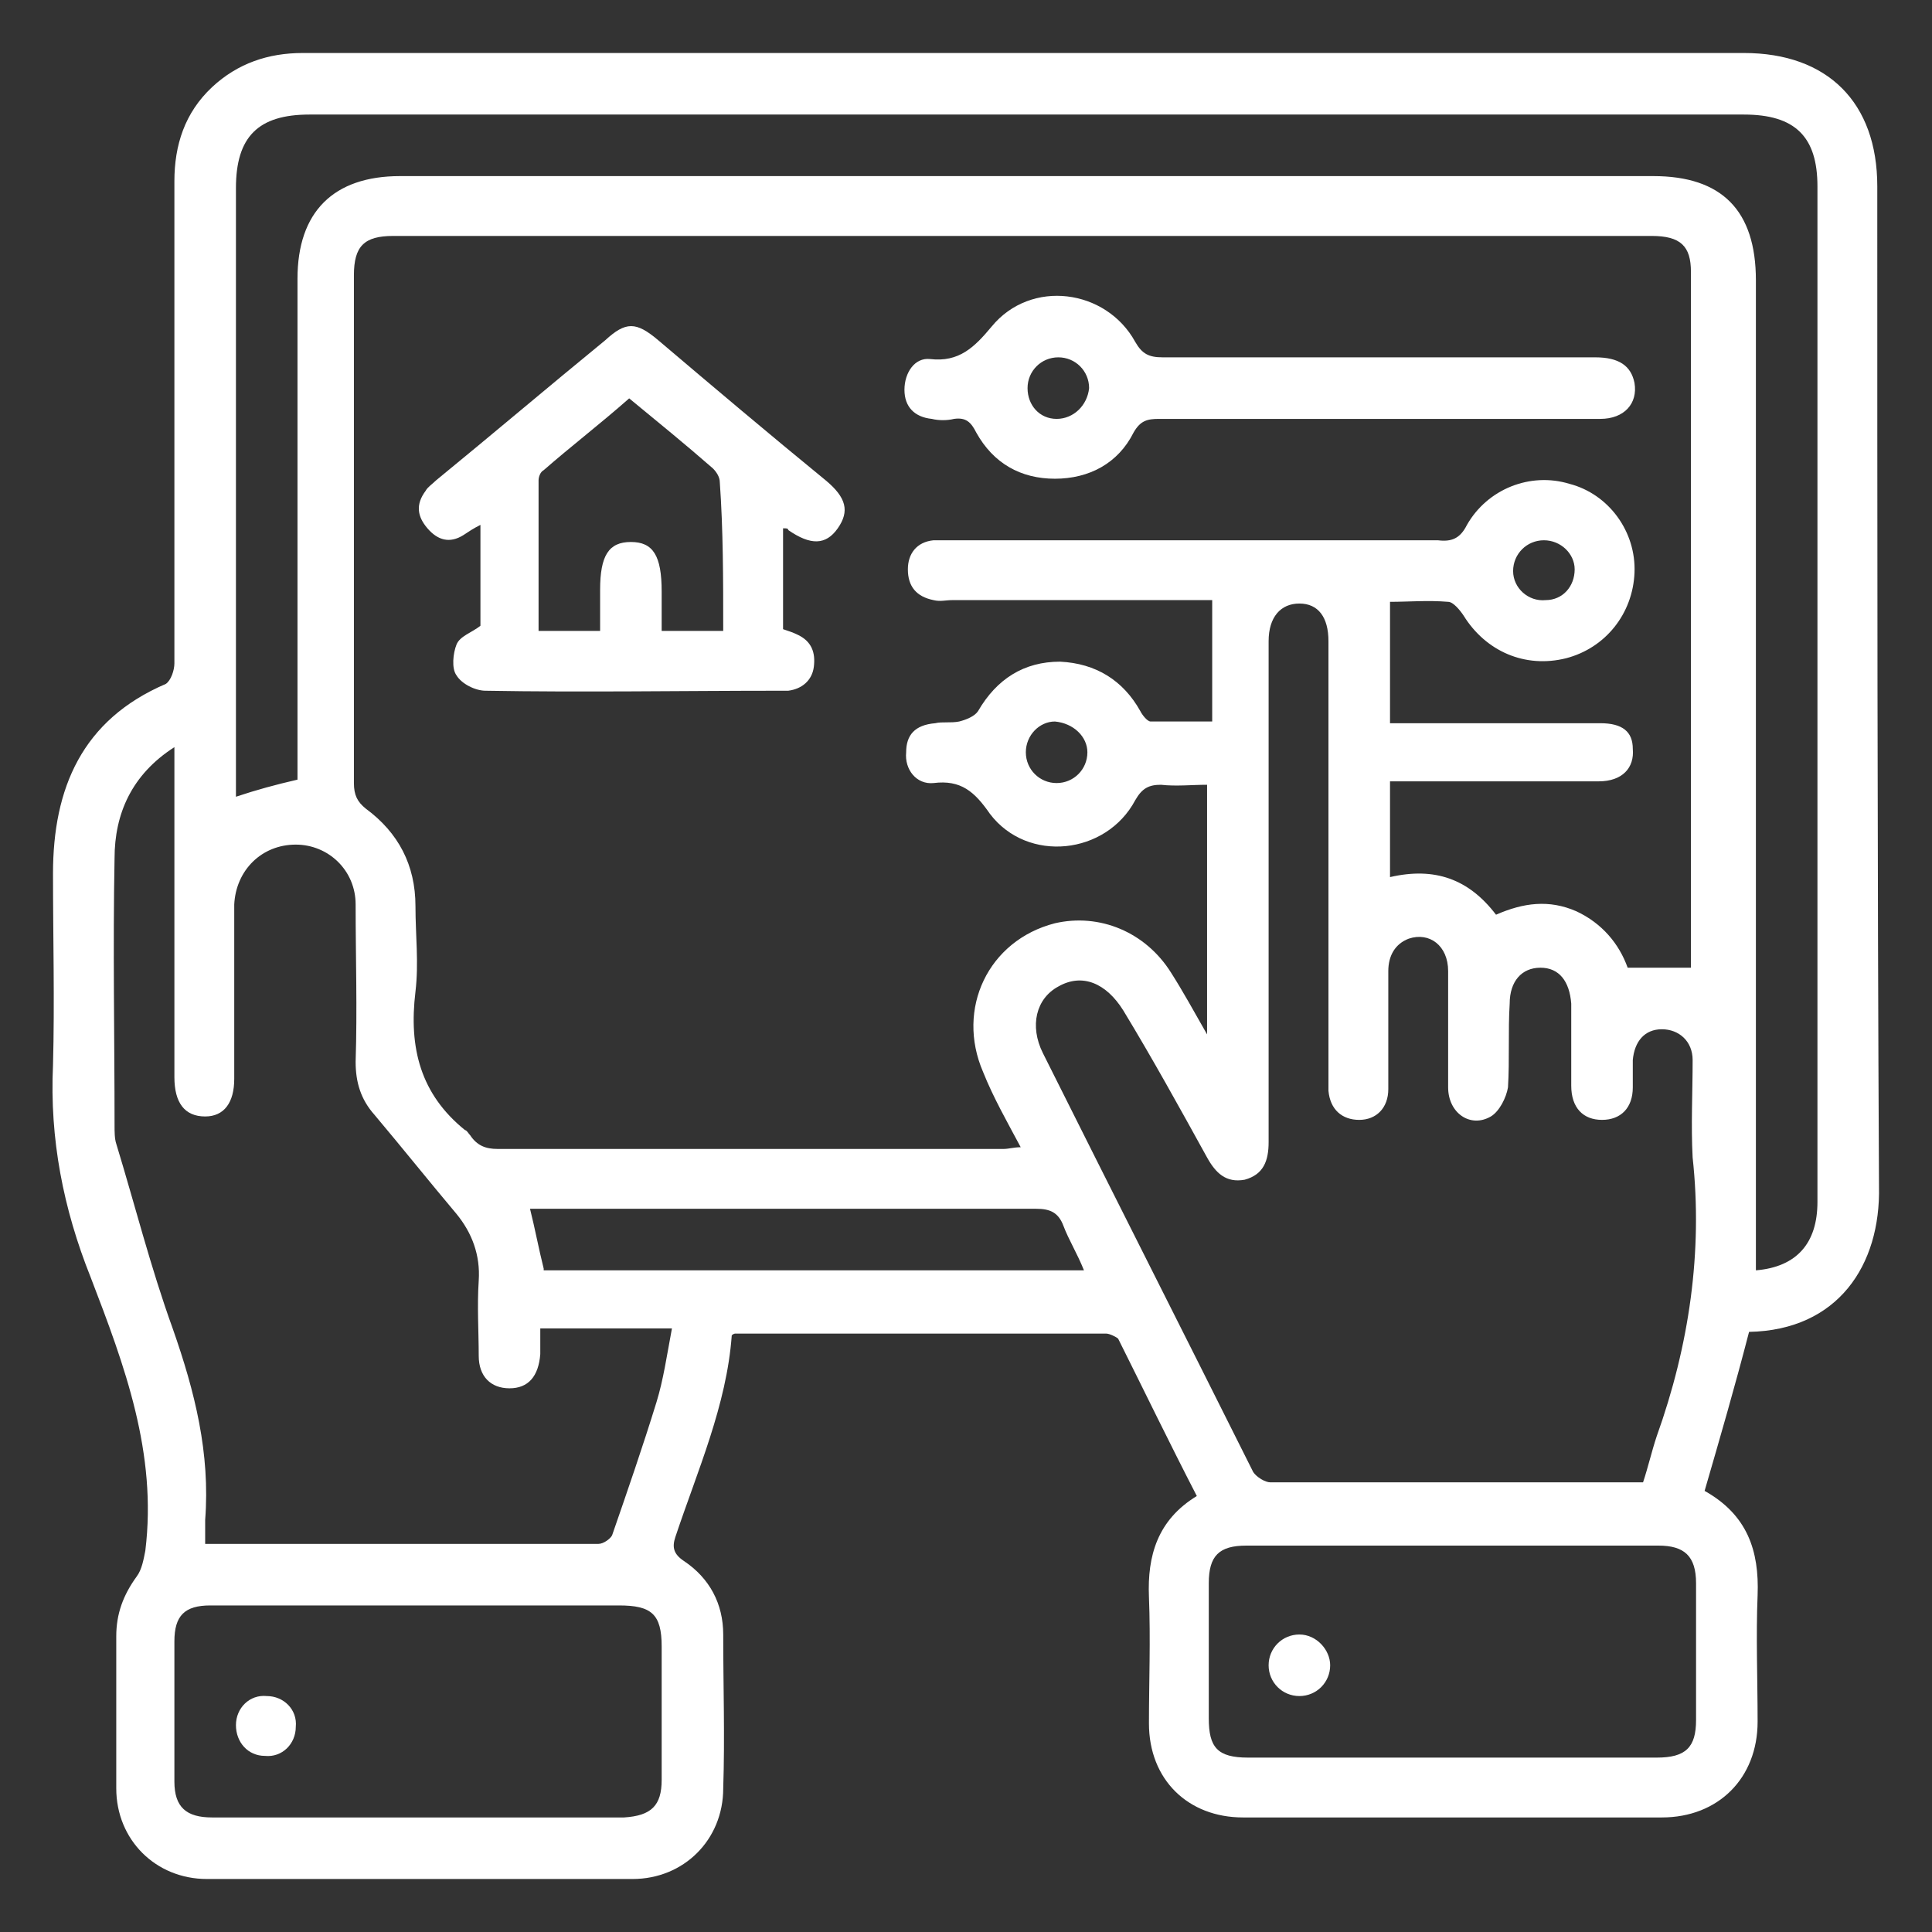 <?xml version="1.0" encoding="utf-8"?>
<!-- Generator: Adobe Illustrator 25.4.1, SVG Export Plug-In . SVG Version: 6.00 Build 0)  -->
<svg version="1.1" id="Layer_1" xmlns="http://www.w3.org/2000/svg" xmlns:xlink="http://www.w3.org/1999/xlink" x="0px" y="0px"
	 viewBox="0 0 113 113" style="enable-background:new 0 0 113 113;" xml:space="preserve">
<rect x="0" y="0" width="113" height="113" fill="#333333" stroke="none"/>
<style type="text/css">
	.st0{fill:#FFFFFF;}
</style>
<g>
	<path class="st0" d="M109.9,69.4c-0.1-19.5-0.1-39-0.1-58.5c0-4.9-2.9-7.8-7.8-7.8H50.3c-10.9,0-21.7,0-32.6,0c-2,0-3.8,0.6-5.3,2
		c-1.6,1.5-2.2,3.4-2.2,5.5c0,9.4,0,18.8,0,28.2c0,0.4-0.2,1-0.5,1.2c-4.9,2.1-6.6,6.1-6.6,11.1c0,3.7,0.1,7.5,0,11.2
		c-0.2,4.3,0.6,8.4,2.2,12.4c2,5.2,3.9,10.3,3.2,16c-0.1,0.5-0.2,1.1-0.5,1.5c-0.8,1.1-1.2,2.2-1.2,3.5c0,3,0,5.9,0,8.9
		c0,3,2.3,5.3,5.3,5.3c8.3,0,16.6,0,24.9,0c3,0,5.3-2.3,5.3-5.3c0.1-3,0-6,0-9c0-1.8-0.8-3.3-2.3-4.3c-0.6-0.4-0.7-0.8-0.5-1.4
		c1.3-3.9,3-7.7,3.3-11.8c0.1-0.1,0.2-0.1,0.2-0.1c7.2,0,14.4,0,21.7,0c0.2,0,0.6,0.2,0.7,0.3c1.5,3,3,6.1,4.6,9.2
		c-2.3,1.4-2.9,3.5-2.8,5.9c0.1,2.5,0,5,0,7.4c0,3.3,2.3,5.5,5.5,5.5c8.2,0,16.3,0,24.5,0c3.3,0,5.6-2.3,5.6-5.6c0-2.5-0.1-5,0-7.4
		c0.1-2.6-0.6-4.7-3.1-6.1c0.9-3.1,1.8-6.2,2.6-9.3C107.5,77.8,110,74,109.9,69.4z M38.7,104.1c0,1.5-0.6,2.1-2.2,2.2H12.4
		c-1.5,0-2.2-0.6-2.2-2.1c0-2.7,0-5.5,0-8.2c0-1.5,0.6-2.1,2.1-2.1c4,0,8.1,0,12.1,0h11.8c1.9,0,2.5,0.5,2.5,2.4
		C38.7,98.9,38.7,101.5,38.7,104.1z M38.4,82c-0.8,2.6-1.7,5.2-2.6,7.8c-0.1,0.2-0.5,0.5-0.8,0.5c-7.6,0-15.2,0-23,0
		c0-0.5,0-1,0-1.4c0.3-3.9-0.6-7.5-1.9-11.2c-1.3-3.6-2.2-7.2-3.3-10.8c-0.1-0.3-0.1-0.7-0.1-1.1c0-5.2-0.1-10.4,0-15.6
		c0-2.6,1-4.9,3.5-6.5v19.3c0,1.5,0.6,2.3,1.8,2.3c1.1,0,1.7-0.8,1.7-2.2v-8.3c0-0.6,0-1.3,0-1.9c0.1-2,1.6-3.5,3.6-3.5
		c1.9,0,3.5,1.5,3.5,3.5c0,3.1,0.1,6.1,0,9.2c0,1.2,0.3,2.2,1.1,3.1c1.6,1.9,3.2,3.9,4.8,5.8c0.9,1.1,1.4,2.4,1.3,3.9
		c-0.1,1.5,0,3,0,4.4c0,1.2,0.7,1.9,1.8,1.9c1.1,0,1.7-0.7,1.8-2c0-0.5,0-1,0-1.5h7.7C39,79.3,38.8,80.7,38.4,82z M93.6,42.3
		c-3.6,0-7.3,0-10.9,0h-1.4v-7.1c1.1,0,2.2-0.1,3.4,0c0.3,0,0.7,0.5,0.9,0.8c1.3,2.1,3.6,3.1,6,2.5c2.3-0.6,3.9-2.6,4-5
		c0.1-2.4-1.5-4.6-3.8-5.2c-2.3-0.7-4.8,0.3-6,2.4c-0.4,0.8-0.9,1-1.7,0.9c-9.4,0-18.9,0-28.3,0c-0.4,0-0.8,0-1.2,0
		c-1,0.1-1.5,0.8-1.5,1.7c0,1,0.5,1.6,1.5,1.8c0.4,0.1,0.7,0,1.1,0h15.2v7.1c-1.3,0-2.5,0-3.6,0c-0.2,0-0.5-0.4-0.6-0.6
		c-1-1.8-2.6-2.8-4.7-2.9c-2.1,0-3.7,1-4.8,2.9c-0.2,0.3-0.7,0.5-1.1,0.6c-0.5,0.1-1,0-1.4,0.1C53.5,42.4,53,43,53,44
		c-0.1,1,0.6,1.9,1.6,1.8c1.6-0.2,2.4,0.5,3.3,1.8c2.2,2.9,6.8,2.4,8.5-0.8c0.4-0.7,0.8-0.9,1.5-0.9c0.9,0.1,1.8,0,2.7,0v14.6
		c-0.8-1.4-1.4-2.5-2.1-3.6c-1.5-2.4-4.2-3.5-6.8-2.9c-3.9,1-5.8,5-4.2,8.7c0.6,1.5,1.4,2.9,2.2,4.4c-0.4,0-0.7,0.1-1,0.1
		c-9.9,0-19.7,0-29.6,0c-0.7,0-1.2-0.2-1.6-0.8c-0.1-0.1-0.2-0.3-0.3-0.3c-2.6-2.1-3.3-4.8-2.9-8.1c0.2-1.7,0-3.3,0-5
		c0-2.4-1-4.3-2.9-5.7c-0.5-0.4-0.7-0.8-0.7-1.5c0-9.9,0-19.8,0-29.7c0-1.7,0.6-2.3,2.3-2.3h73.6c1.7,0,2.3,0.6,2.3,2.1v40.2
		c0,0.1,0,0.3,0,0.5h-3.7c-0.5-1.4-1.5-2.6-3-3.3c-1.6-0.7-3.1-0.5-4.7,0.2c-1.6-2.1-3.6-2.8-6.2-2.2v-5.6h1.2c3.7,0,7.3,0,11,0
		c1.4,0,2.1-0.8,2-1.9C95.5,42.8,94.9,42.3,93.6,42.3z M88.5,33.4c0-1,0.8-1.8,1.8-1.8c1,0,1.8,0.8,1.8,1.7c0,1-0.7,1.8-1.7,1.8
		C89.4,35.2,88.5,34.4,88.5,33.4z M63.6,44c0,1-0.8,1.8-1.8,1.8c-1,0-1.8-0.8-1.8-1.8c0-1,0.8-1.8,1.7-1.8
		C62.8,42.3,63.6,43.1,63.6,44z M31.8,74.2c-0.3-1.2-0.5-2.3-0.8-3.5h1.1c9.5,0,19,0,28.5,0c0.8,0,1.3,0.2,1.6,1
		c0.3,0.8,0.8,1.6,1.2,2.6H31.8z M99.2,100.6c0,1.6-0.6,2.2-2.3,2.2c-4,0-8,0-12,0c-4,0-7.9,0-11.9,0c-1.8,0-2.3-0.6-2.3-2.3
		c0-2.6,0-5.3,0-7.9c0-1.6,0.6-2.2,2.2-2.2c8,0,16.1,0,24.1,0c1.5,0,2.2,0.6,2.2,2.2C99.2,95.2,99.2,97.9,99.2,100.6z M96.9,84
		c-0.3,0.9-0.5,1.8-0.8,2.7c-7.3,0-14.6,0-21.8,0c-0.3,0-0.8-0.3-1-0.6c-4.1-8.2-8.2-16.3-12.3-24.5c-0.8-1.6-0.4-3.2,0.9-3.9
		c1.4-0.8,2.8-0.2,3.8,1.4c1.7,2.8,3.3,5.7,4.9,8.6c0.5,0.9,1.1,1.5,2.2,1.3c1.1-0.3,1.4-1.1,1.4-2.2c0-9.5,0-19,0-28.4v-0.9
		c0-1.4,0.7-2.2,1.8-2.2c1.1,0,1.7,0.8,1.7,2.2c0,8.5,0,16.9,0,25.3c0,0.3,0,0.7,0,1c0.1,1.1,0.8,1.7,1.8,1.7c1,0,1.7-0.7,1.7-1.8
		c0-2.3,0-4.6,0-6.9c0-0.9,0.4-1.6,1.2-1.9c1.2-0.4,2.3,0.4,2.3,1.9c0,2.3,0,4.5,0,6.8c0,1.5,1.3,2.4,2.5,1.7c0.5-0.3,0.9-1.1,1-1.7
		c0.1-1.6,0-3.3,0.1-4.9c0-1.3,0.7-2.1,1.8-2.1c1.1,0,1.7,0.8,1.8,2.1c0,1.6,0,3.2,0,4.8c0,1.3,0.7,2,1.8,2c1.1,0,1.8-0.7,1.8-1.9
		c0-0.5,0-1,0-1.6c0.1-1.1,0.7-1.8,1.7-1.8c1,0,1.8,0.7,1.8,1.8c0,1.9-0.1,3.8,0,5.7C99.6,73.2,98.8,78.7,96.9,84z M96.7,10.3H23.4
		c-3.9,0-6,2.1-6,6c0,9.4,0,18.8,0,28.2v1.1c-1.3,0.3-2.4,0.6-3.6,1V11c0-3,1.3-4.3,4.3-4.3H102c3,0,4.3,1.3,4.3,4.2v59.4
		c0,2.4-1.2,3.8-3.6,4V16.4C102.7,12.3,100.7,10.3,96.7,10.3z"/>
	<path class="st0" d="M48.3,28.1c-3.3-2.7-6.5-5.4-9.8-8.2c-1.3-1.1-1.9-1.1-3.1,0c-3.3,2.7-6.6,5.5-9.9,8.2
		c-0.2,0.2-0.5,0.4-0.6,0.6c-0.6,0.8-0.5,1.5,0.1,2.2c0.6,0.7,1.3,0.9,2.1,0.4c0.3-0.2,0.6-0.4,1-0.6v5.9c-0.5,0.4-1.2,0.6-1.4,1.1
		c-0.2,0.5-0.3,1.4,0,1.8c0.3,0.5,1.1,0.9,1.7,0.9c5.7,0.1,11.5,0,17.2,0c0.2,0,0.4,0,0.5,0c0.8-0.1,1.4-0.6,1.5-1.4
		c0.1-0.8-0.1-1.5-1-1.9c-0.2-0.1-0.5-0.2-0.8-0.3v-5.9c0.2,0,0.3,0,0.3,0.1c1.3,0.9,2.2,0.9,2.9-0.1C49.7,29.9,49.5,29.1,48.3,28.1
		z M42.3,36.9h-3.6v-2.3c0-2.1-0.5-2.9-1.8-2.9c-1.3,0-1.8,0.8-1.8,2.8v2.4h-3.6c0-2.9,0-5.9,0-8.8c0-0.2,0.1-0.5,0.3-0.6
		c1.6-1.4,3.3-2.7,5-4.2c1.7,1.4,3.3,2.7,4.9,4.1c0.2,0.2,0.4,0.5,0.4,0.8C42.3,31,42.3,33.9,42.3,36.9z"/>
	<path class="st0" d="M95.6,22.4c-0.2-1-0.9-1.5-2.3-1.5c-8.4,0-16.9,0-25.3,0c-0.8,0-1.2-0.2-1.6-0.9c-1.7-3.1-6.1-3.7-8.4-0.9
		c-1,1.2-1.9,2.1-3.6,1.9c-0.9-0.1-1.5,0.8-1.5,1.8c0,1,0.6,1.6,1.6,1.7c0.4,0.1,0.9,0.1,1.3,0c0.7-0.1,1,0.2,1.3,0.8
		c1,1.8,2.6,2.7,4.6,2.7c2,0,3.7-0.9,4.6-2.7c0.4-0.7,0.8-0.8,1.5-0.8c4.3,0,8.5,0,12.8,0c4.3,0,8.7,0,13,0
		C95,24.5,95.8,23.6,95.6,22.4z M61.8,24.5c-1,0-1.7-0.8-1.7-1.8c0-1,0.8-1.8,1.8-1.8c1,0,1.8,0.8,1.8,1.8
		C63.6,23.7,62.8,24.5,61.8,24.5z"/>
	<path class="st0" d="M77.8,97.4c0,1-0.8,1.8-1.8,1.8c-1,0-1.8-0.8-1.8-1.8c0-1,0.8-1.8,1.8-1.8C77,95.6,77.8,96.5,77.8,97.4z"/>
	<path class="st0" d="M17.3,101c0,1-0.8,1.8-1.8,1.7c-1,0-1.7-0.8-1.7-1.8c0-1,0.8-1.8,1.8-1.7C16.6,99.2,17.4,100,17.3,101z"/>
</g>
</svg>
